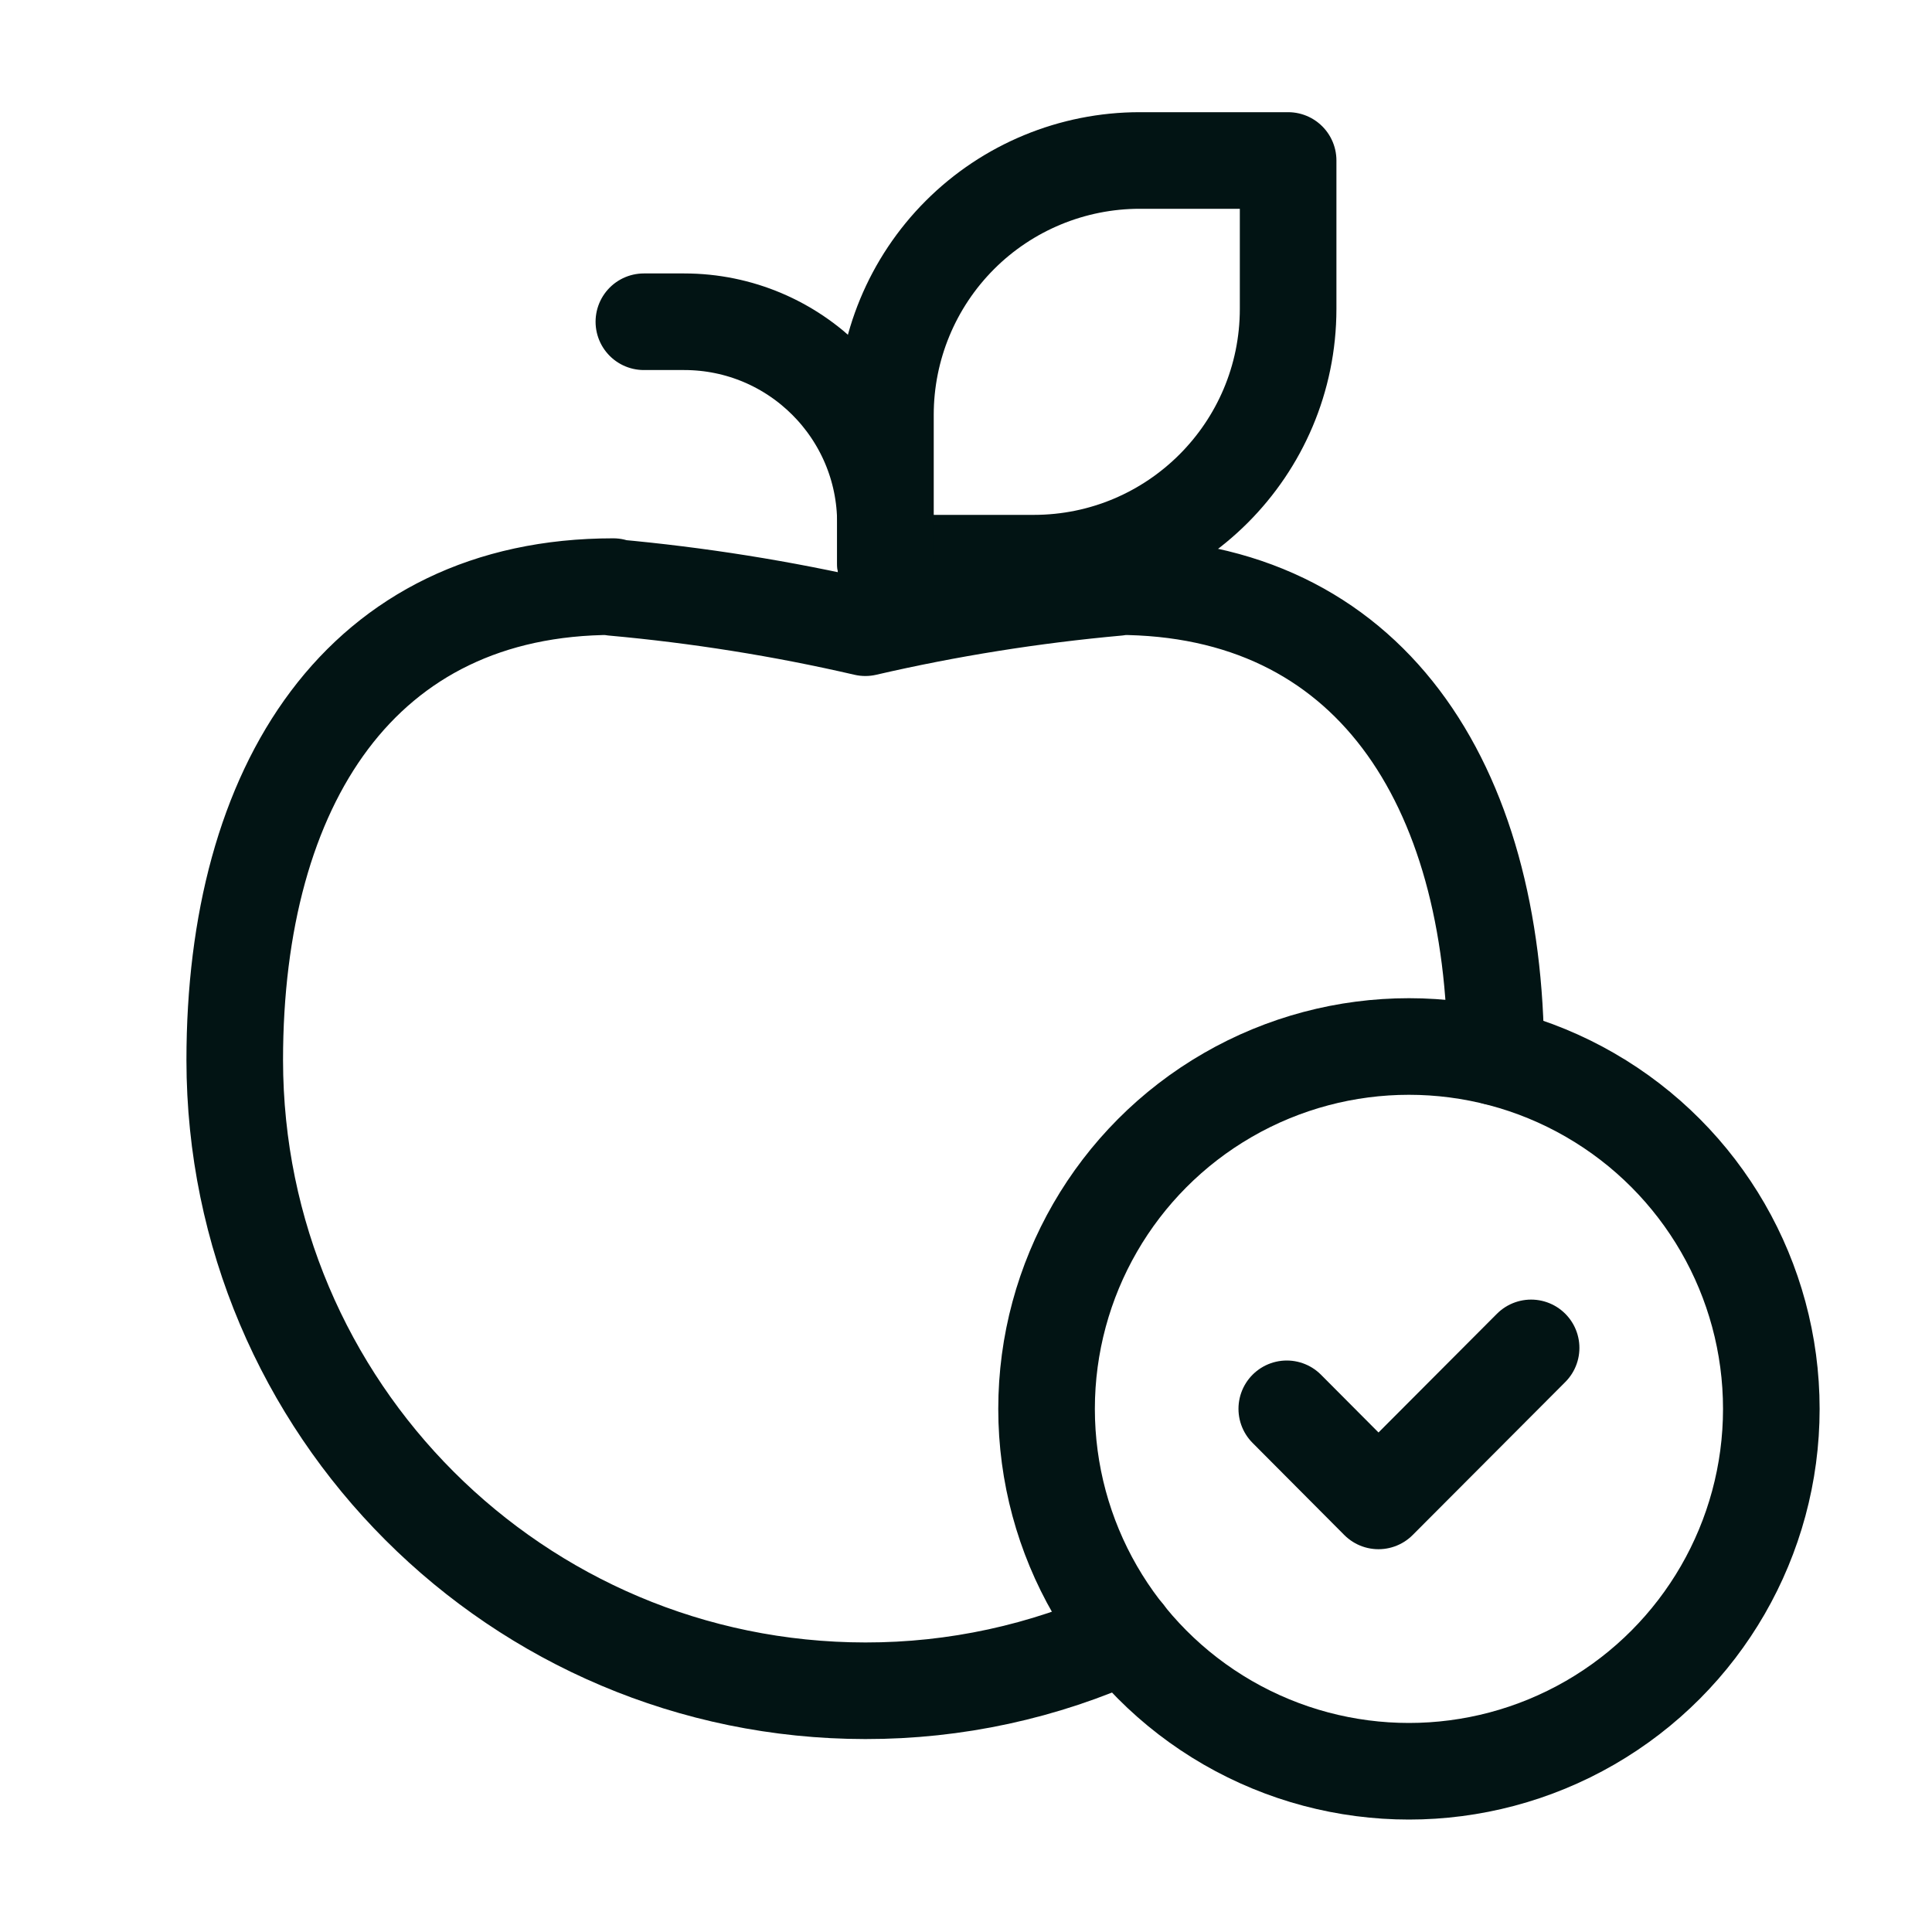 <svg xmlns="http://www.w3.org/2000/svg" fill="none" viewBox="0 0 30 30" height="30" width="30">
<path stroke-linejoin="round" stroke-linecap="round" stroke-width="1.5" stroke="#021414" d="M17.476 25.379C16.208 25.958 14.831 26.256 13.437 26.254C8.031 26.25 3.649 21.869 3.645 16.462C3.645 12.186 5.609 9.109 9.523 9.109V9.122C10.84 9.241 12.148 9.449 13.437 9.747C14.726 9.449 16.034 9.241 17.351 9.122V9.109C21.265 9.109 23.216 12.161 23.228 16.412"></path>
<circle stroke-linejoin="round" stroke-linecap="round" stroke-width="1.5" stroke="#021414" r="5.627" cy="21.877" cx="21.878"></circle>
<path stroke-linejoin="round" stroke-linecap="round" stroke-width="1.5" stroke="#021414" d="M23.775 20.93L21.405 23.306L19.981 21.876"></path>
<path stroke-linejoin="round" stroke-linecap="round" stroke-width="1.5" stroke="#021414" d="M16.053 8.745H13.749V6.441C13.749 5.394 14.165 4.389 14.906 3.648C15.646 2.908 16.651 2.492 17.698 2.492H20.002V4.796C20.001 6.976 18.233 8.744 16.053 8.745V8.745Z" clip-rule="evenodd" fill-rule="evenodd"></path>
<path stroke-linejoin="round" stroke-linecap="round" stroke-width="1.5" stroke="#021414" d="M13.749 8.748V8.122C13.749 6.396 12.35 4.996 10.623 4.996H9.998"></path>
</svg>
